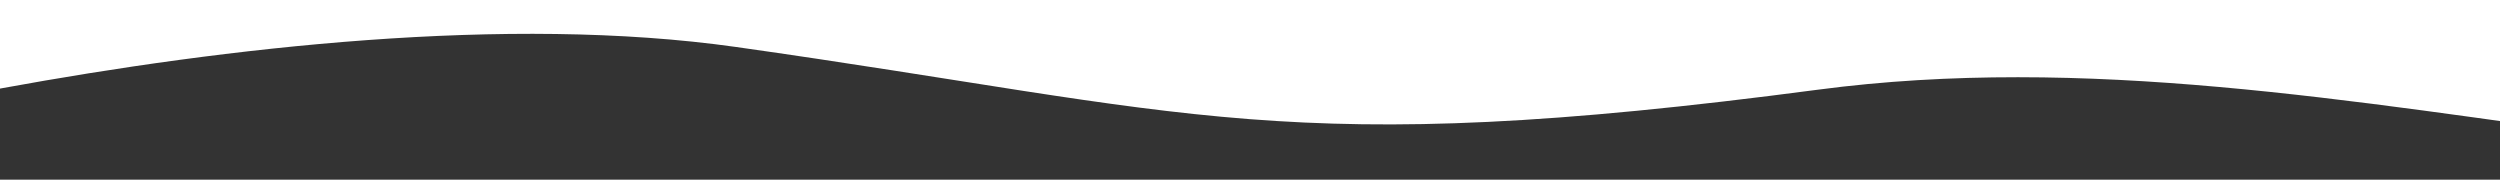 <?xml version="1.0" encoding="UTF-8"?> <svg xmlns="http://www.w3.org/2000/svg" width="1920" height="138" viewBox="0 0 1920 138" fill="none"><rect x="0" y="0" width="1920" height="138" fill="#333333" stroke="none"/> <path d="M-297.6 136.647C-297.6 136.647 213.206 -13.683 565.274 36.082C917.341 85.847 986.316 123.051 1396.08 68.895C1805.84 14.739 2213.36 212.598 2708.29 104.127C3203.22 -4.344 3144.62 -199.987 3144.62 -199.987L20.456 -196.048L-297.6 136.647Z" fill="white"></path> </svg> 